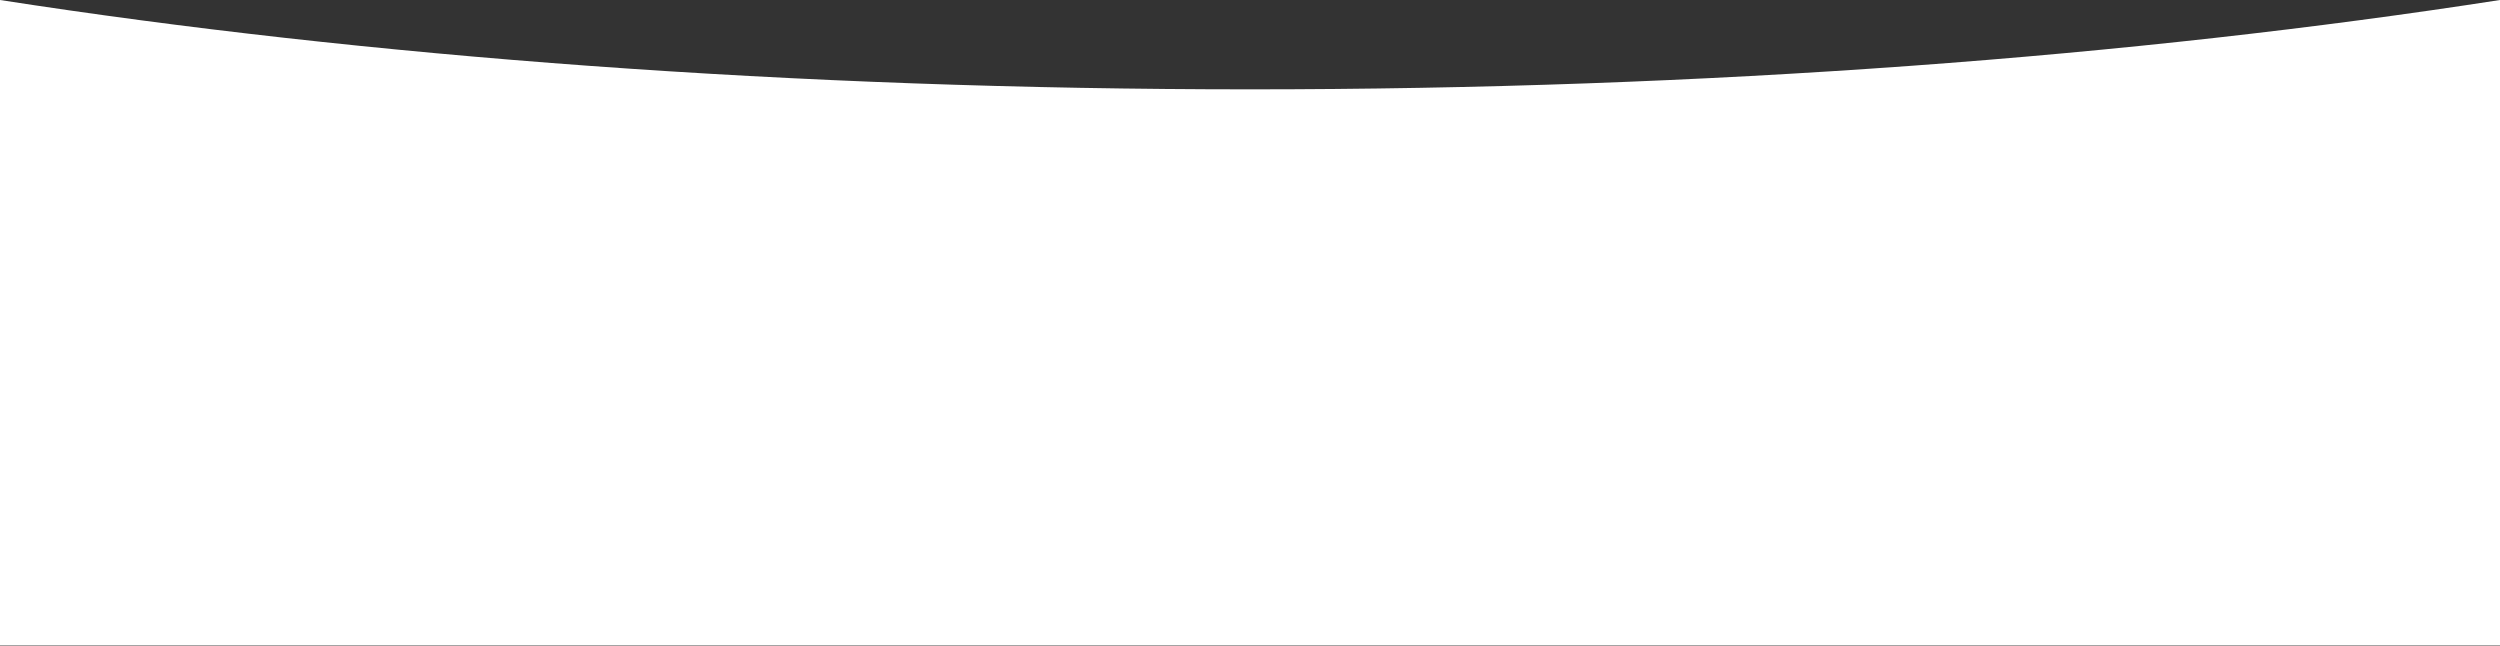 <?xml version="1.0" encoding="UTF-8"?> <svg xmlns="http://www.w3.org/2000/svg" width="2482" height="641" viewBox="0 0 2482 641" fill="none"><rect x="0" y="0" width="2482" height="641" fill="#333333" stroke="none"/><path fill-rule="evenodd" clip-rule="evenodd" d="M0 0V640.705H2482V5.26345e-06C2119.25 56.325 1694.72 88.705 1241 88.705C787.277 88.705 362.754 56.325 0 0Z" fill="white"></path></svg> 